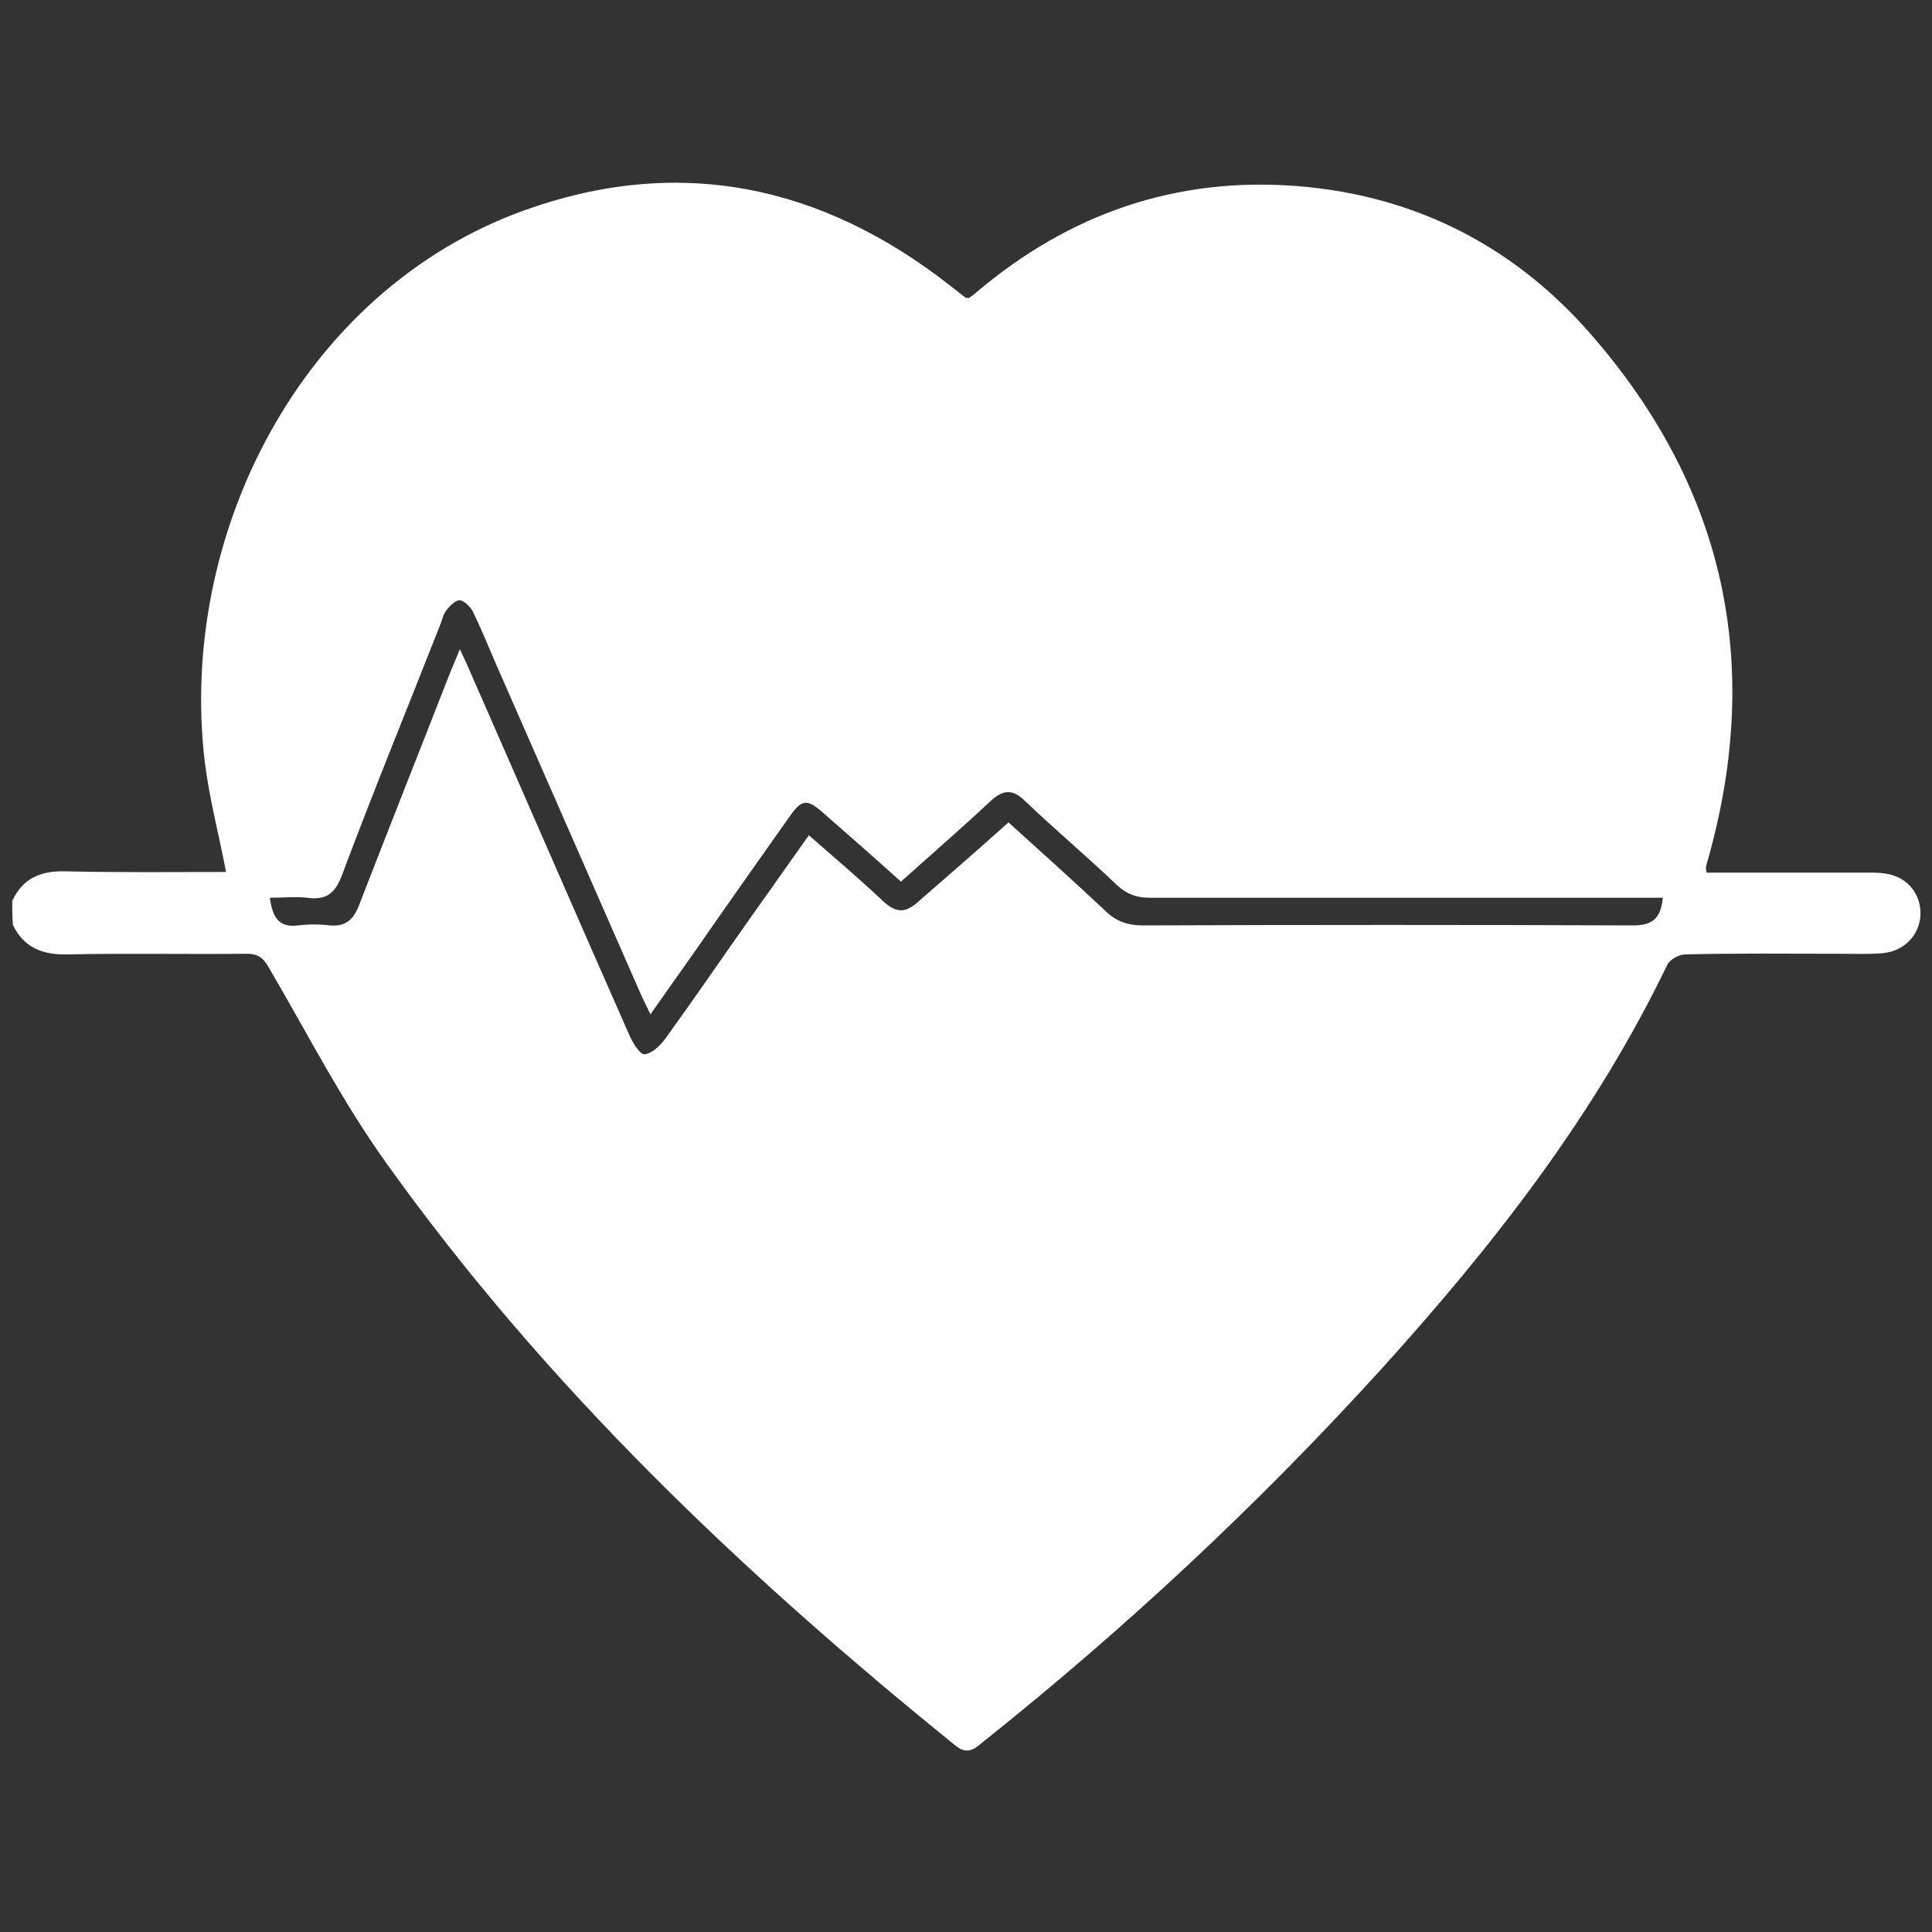 <svg xml:space="preserve" style="enable-background:new 0 0 300 300;" viewBox="0 0 300 300" y="0px" x="0px" xmlns:xlink="http://www.w3.org/1999/xlink" xmlns="http://www.w3.org/2000/svg" id="Layer_1" version="1.1">
<rect x="0" y="0" width="300" height="300" fill="#333333" stroke="none"/>
<style type="text/css">
	.st0{fill:#FFFFFF;}
</style>
<g>
	<path d="M1.9,139.9c1.6-3.5,4.4-4.7,8.2-4.6c8.4,0.2,16.8,0.1,25,0.1c-1.1-5.8-2.6-11.4-3.3-17.1
		c-4.2-35.2,15-73.1,49.5-85.6c24.1-8.7,46.3-4,66.3,11.7c0.8,0.6,1.5,1.2,2.3,1.8c0.1,0.1,0.2,0,0.5,0.1c0.3-0.2,0.8-0.5,1.2-0.9
		c14.4-12.2,31-18,49.9-16.5c18.7,1.5,34.3,9.7,46.3,23.9c20,23.4,25.8,50.2,17.6,80c-0.2,0.7-0.4,1.3-0.5,1.9c0,0.2,0,0.4,0.1,0.8
		c8.4,0,16.7,0,25.1,0c1.1,0,2.3,0,3.4,0.3c3,0.7,4.9,3.4,4.7,6.4c-0.2,3.1-2.6,5.5-5.8,5.8c-2.2,0.2-4.4,0.1-6.7,0.1
		c-8,0-16-0.1-24,0.1c-1,0-2.4,0.8-2.8,1.6c-11.3,23.5-27.2,43.8-44.6,63c-19,20.9-39.7,40.2-61.8,57.8c-1.3,1.1-2.4,1.9-4.2,0.4
		c-32.9-26.6-63.4-55.6-88.1-90.1c-7-9.7-12.5-20.5-18.6-30.9c-0.9-1.5-1.8-1.9-3.3-1.9c-9.3,0.1-18.5-0.1-27.8,0.1
		c-3.8,0.1-6.8-1-8.5-4.6C1.9,142.2,1.9,141.1,1.9,139.9z M156.6,127.7c5.2,4.7,10.2,9.2,15,13.7c1.7,1.7,3.6,2.3,5.9,2.3
		c25.4-0.1,50.7-0.1,76.1,0c3.1,0,4.3-1.2,4.6-4.3c-1.2,0-2.2,0-3.3,0c-25.5,0-50.9,0-76.4,0c-2.1,0-3.6-0.6-5.1-2
		c-4.6-4.4-9.5-8.5-14.1-12.9c-2-2-3.5-2-5.6,0c-4.5,4.2-9.1,8.2-13.8,12.4c-4.1-3.7-8.1-7.2-12.1-10.7c-2.5-2.2-3.3-2.1-5.2,0.6
		c-5.1,7.2-10.1,14.3-15.1,21.5c-2.1,3-4.2,5.9-6.5,9.2c-0.6-1.2-1-2.1-1.4-2.9c-7.5-17.1-15-34.2-22.5-51.3
		c-1.2-2.8-2.4-5.7-3.7-8.4c-0.4-0.7-1.3-1.6-2-1.7c-0.7,0-1.6,0.9-2.1,1.6c-0.5,0.6-0.6,1.4-0.9,2.1c-5.1,13-10.4,25.9-15.3,39
		c-1.1,2.9-2.5,3.9-5.4,3.5c-1.9-0.2-3.8,0-5.8,0c0.4,2.9,1.3,4.7,4.4,4.3c1.6-0.2,3.3-0.2,4.9,0c2.4,0.2,3.6-0.8,4.5-3
		c4.6-11.9,9.3-23.7,13.9-35.5c0.5-1.3,1.1-2.6,1.8-4.4c0.7,1.5,1.2,2.5,1.6,3.5c8.3,18.9,16.5,37.8,24.8,56.6
		c0.5,1.1,1.6,2.9,2.3,2.8c1.1-0.1,2.4-1.3,3.2-2.4c4.7-6.5,9.2-13.1,13.8-19.6c2.8-3.9,5.5-7.8,8.5-12c4,3.5,7.9,6.8,11.6,10.3
		c2,1.8,3.4,1.8,5.4,0C147.2,136,151.8,132,156.6,127.7z" class="st0"></path>
</g>
</svg>
